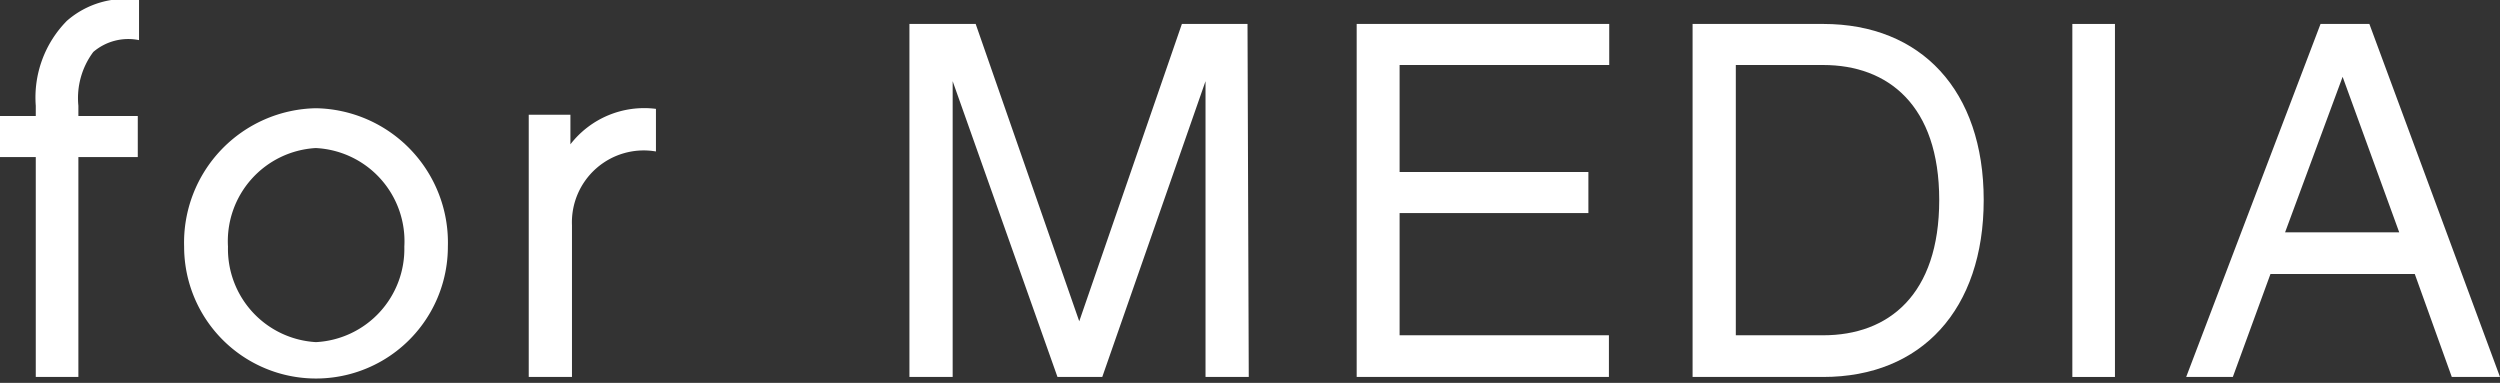 <svg xmlns="http://www.w3.org/2000/svg" viewBox="0 0 80.38 12.31"><rect x="0" y="0" width="80.38" height="12.31" fill="#333333" stroke="none"/><defs><style>.cls-1{fill:#fff;}</style></defs><title>g_nav_child01</title><g id="レイヤー_2" data-name="レイヤー 2"><g id="_ヘッダ" data-name="▲ヘッダ"><path class="cls-1" d="M2.52,3.73H4.43V5.05H2.52v7.07H1.15V5.05H0V3.73H1.15V3.4a3.51,3.51,0,0,1,1-2.73A2.85,2.85,0,0,1,4.47,0V1.29A1.73,1.73,0,0,0,3,1.67,2.48,2.48,0,0,0,2.52,3.4Z"/><path class="cls-1" d="M14.4,7.93a4.24,4.24,0,1,1-8.48,0,4.32,4.32,0,0,1,4.24-4.45A4.32,4.32,0,0,1,14.4,7.93ZM13,7.93a3,3,0,0,0-2.85-3.17A3,3,0,0,0,7.33,7.93,3,3,0,0,0,10.16,11,3,3,0,0,0,13,7.93Z"/><path class="cls-1" d="M21.09,4.87a2.31,2.31,0,0,0-2.7,2.37v4.88H17V3.69h1.34v.95A3,3,0,0,1,21.09,3.5Z"/><path class="cls-1" d="M40.15,12.12H38.76V2.61l-3.32,9.51H34L30.63,2.61v9.51H29.24V.77h2.13l3.33,9.56L38,.77h2.11Z"/><path class="cls-1" d="M51.74.77V2.09H45V5.53h6.07V6.85H45v3.93h6.73v1.34H43.62V.77Z"/><path class="cls-1" d="M54.42.77h4.2c3.15,0,5.16,2.14,5.16,5.66s-2,5.69-5.16,5.69h-4.2Zm1.39,1.32v8.69h2.81c2.1,0,3.73-1.3,3.73-4.35S60.7,2.09,58.62,2.09Z"/><path class="cls-1" d="M68,12.12H66.63V.77H68Z"/><path class="cls-1" d="M73,8.81l-1.21,3.31h-1.5L74.61.77h1.57l4.2,11.35H78.83L77.64,8.81Zm2.32-6.34-1.85,5h3.67Z"/></g></g></svg>